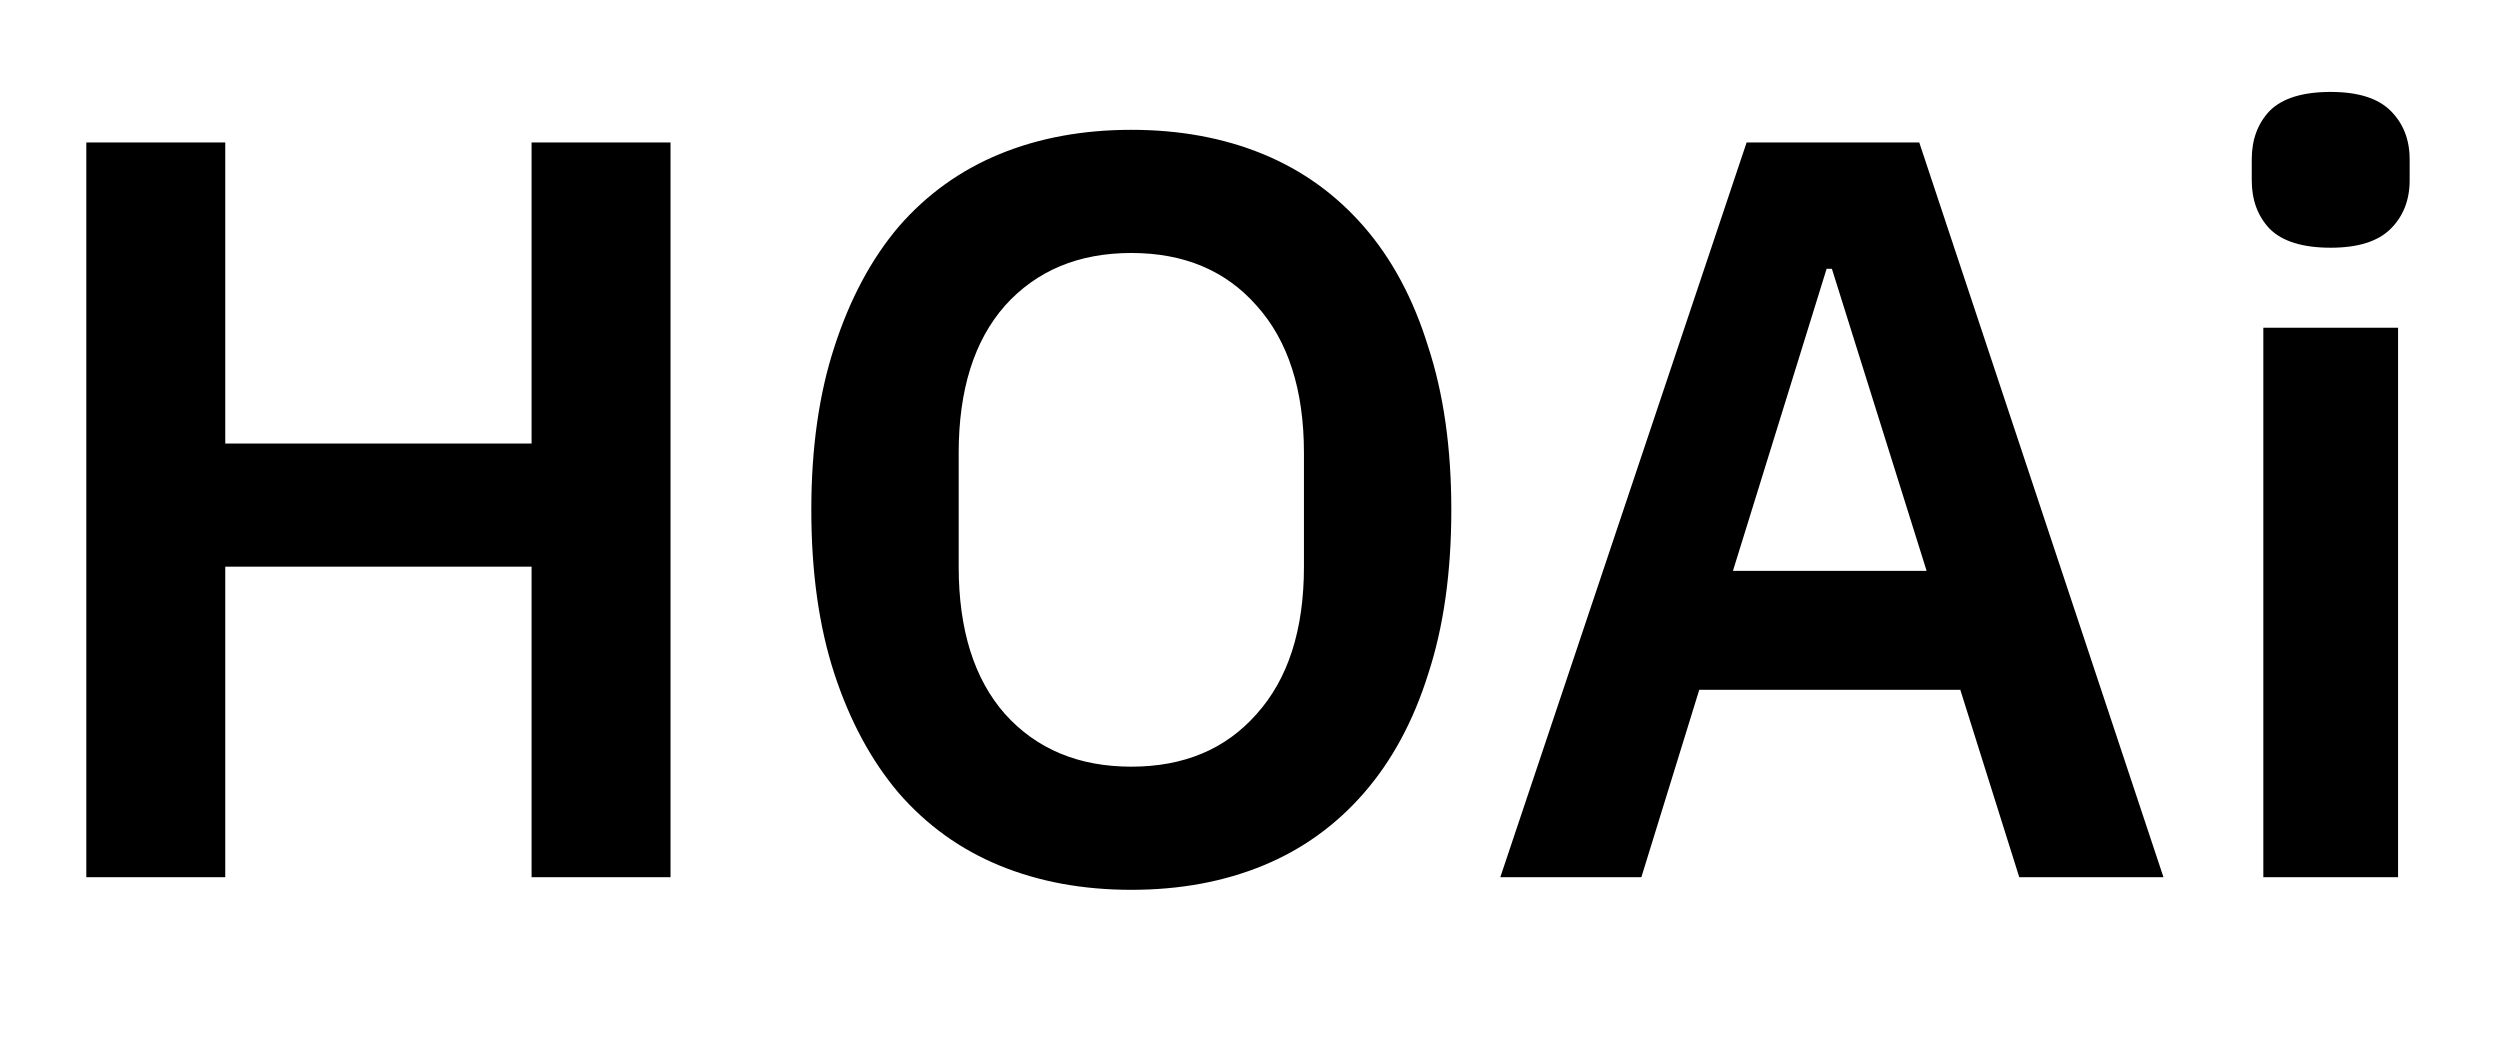 <svg
    width="57"
    height="24"
    viewBox="0 0 57 24"
    fill="none"
    xmlns="http://www.w3.org/2000/svg"
>
  <g>
    <path
        d="M12.12 12.92H5.136V20H1.968V3.248H5.136V10.112H12.12V3.248H15.288V20H12.12V12.92ZM25.794 20.288C24.69 20.288 23.69 20.104 22.794 19.736C21.898 19.368 21.13 18.816 20.49 18.08C19.866 17.344 19.378 16.44 19.026 15.368C18.674 14.296 18.498 13.048 18.498 11.624C18.498 10.216 18.674 8.976 19.026 7.904C19.378 6.816 19.866 5.904 20.49 5.168C21.13 4.432 21.898 3.88 22.794 3.512C23.69 3.144 24.69 2.96 25.794 2.96C26.898 2.96 27.898 3.144 28.794 3.512C29.69 3.88 30.458 4.432 31.098 5.168C31.738 5.904 32.226 6.816 32.562 7.904C32.914 8.976 33.09 10.216 33.09 11.624C33.09 13.048 32.914 14.296 32.562 15.368C32.226 16.44 31.738 17.344 31.098 18.08C30.458 18.816 29.69 19.368 28.794 19.736C27.898 20.104 26.898 20.288 25.794 20.288ZM25.794 17.48C26.994 17.48 27.946 17.08 28.65 16.28C29.37 15.48 29.73 14.36 29.73 12.92V10.328C29.73 8.888 29.37 7.768 28.65 6.968C27.946 6.168 26.994 5.768 25.794 5.768C24.594 5.768 23.634 6.168 22.914 6.968C22.21 7.768 21.858 8.888 21.858 10.328V12.92C21.858 14.36 22.21 15.48 22.914 16.28C23.634 17.08 24.594 17.48 25.794 17.48ZM46.039 20L44.695 15.728H38.743L37.423 20H34.207L39.823 3.248H43.759L49.327 20H46.039ZM41.767 6.128H41.647L39.511 13.016H43.927L41.767 6.128ZM53.14 5.648C52.5 5.648 52.036 5.504 51.748 5.216C51.476 4.928 51.34 4.56 51.34 4.112V3.632C51.34 3.184 51.476 2.816 51.748 2.528C52.036 2.24 52.5 2.096 53.14 2.096C53.764 2.096 54.22 2.24 54.508 2.528C54.796 2.816 54.94 3.184 54.94 3.632V4.112C54.94 4.56 54.796 4.928 54.508 5.216C54.22 5.504 53.764 5.648 53.14 5.648ZM51.604 7.472H54.676V20H51.604V7.472Z"
        fill='black'
    />
  </g>
</svg>
